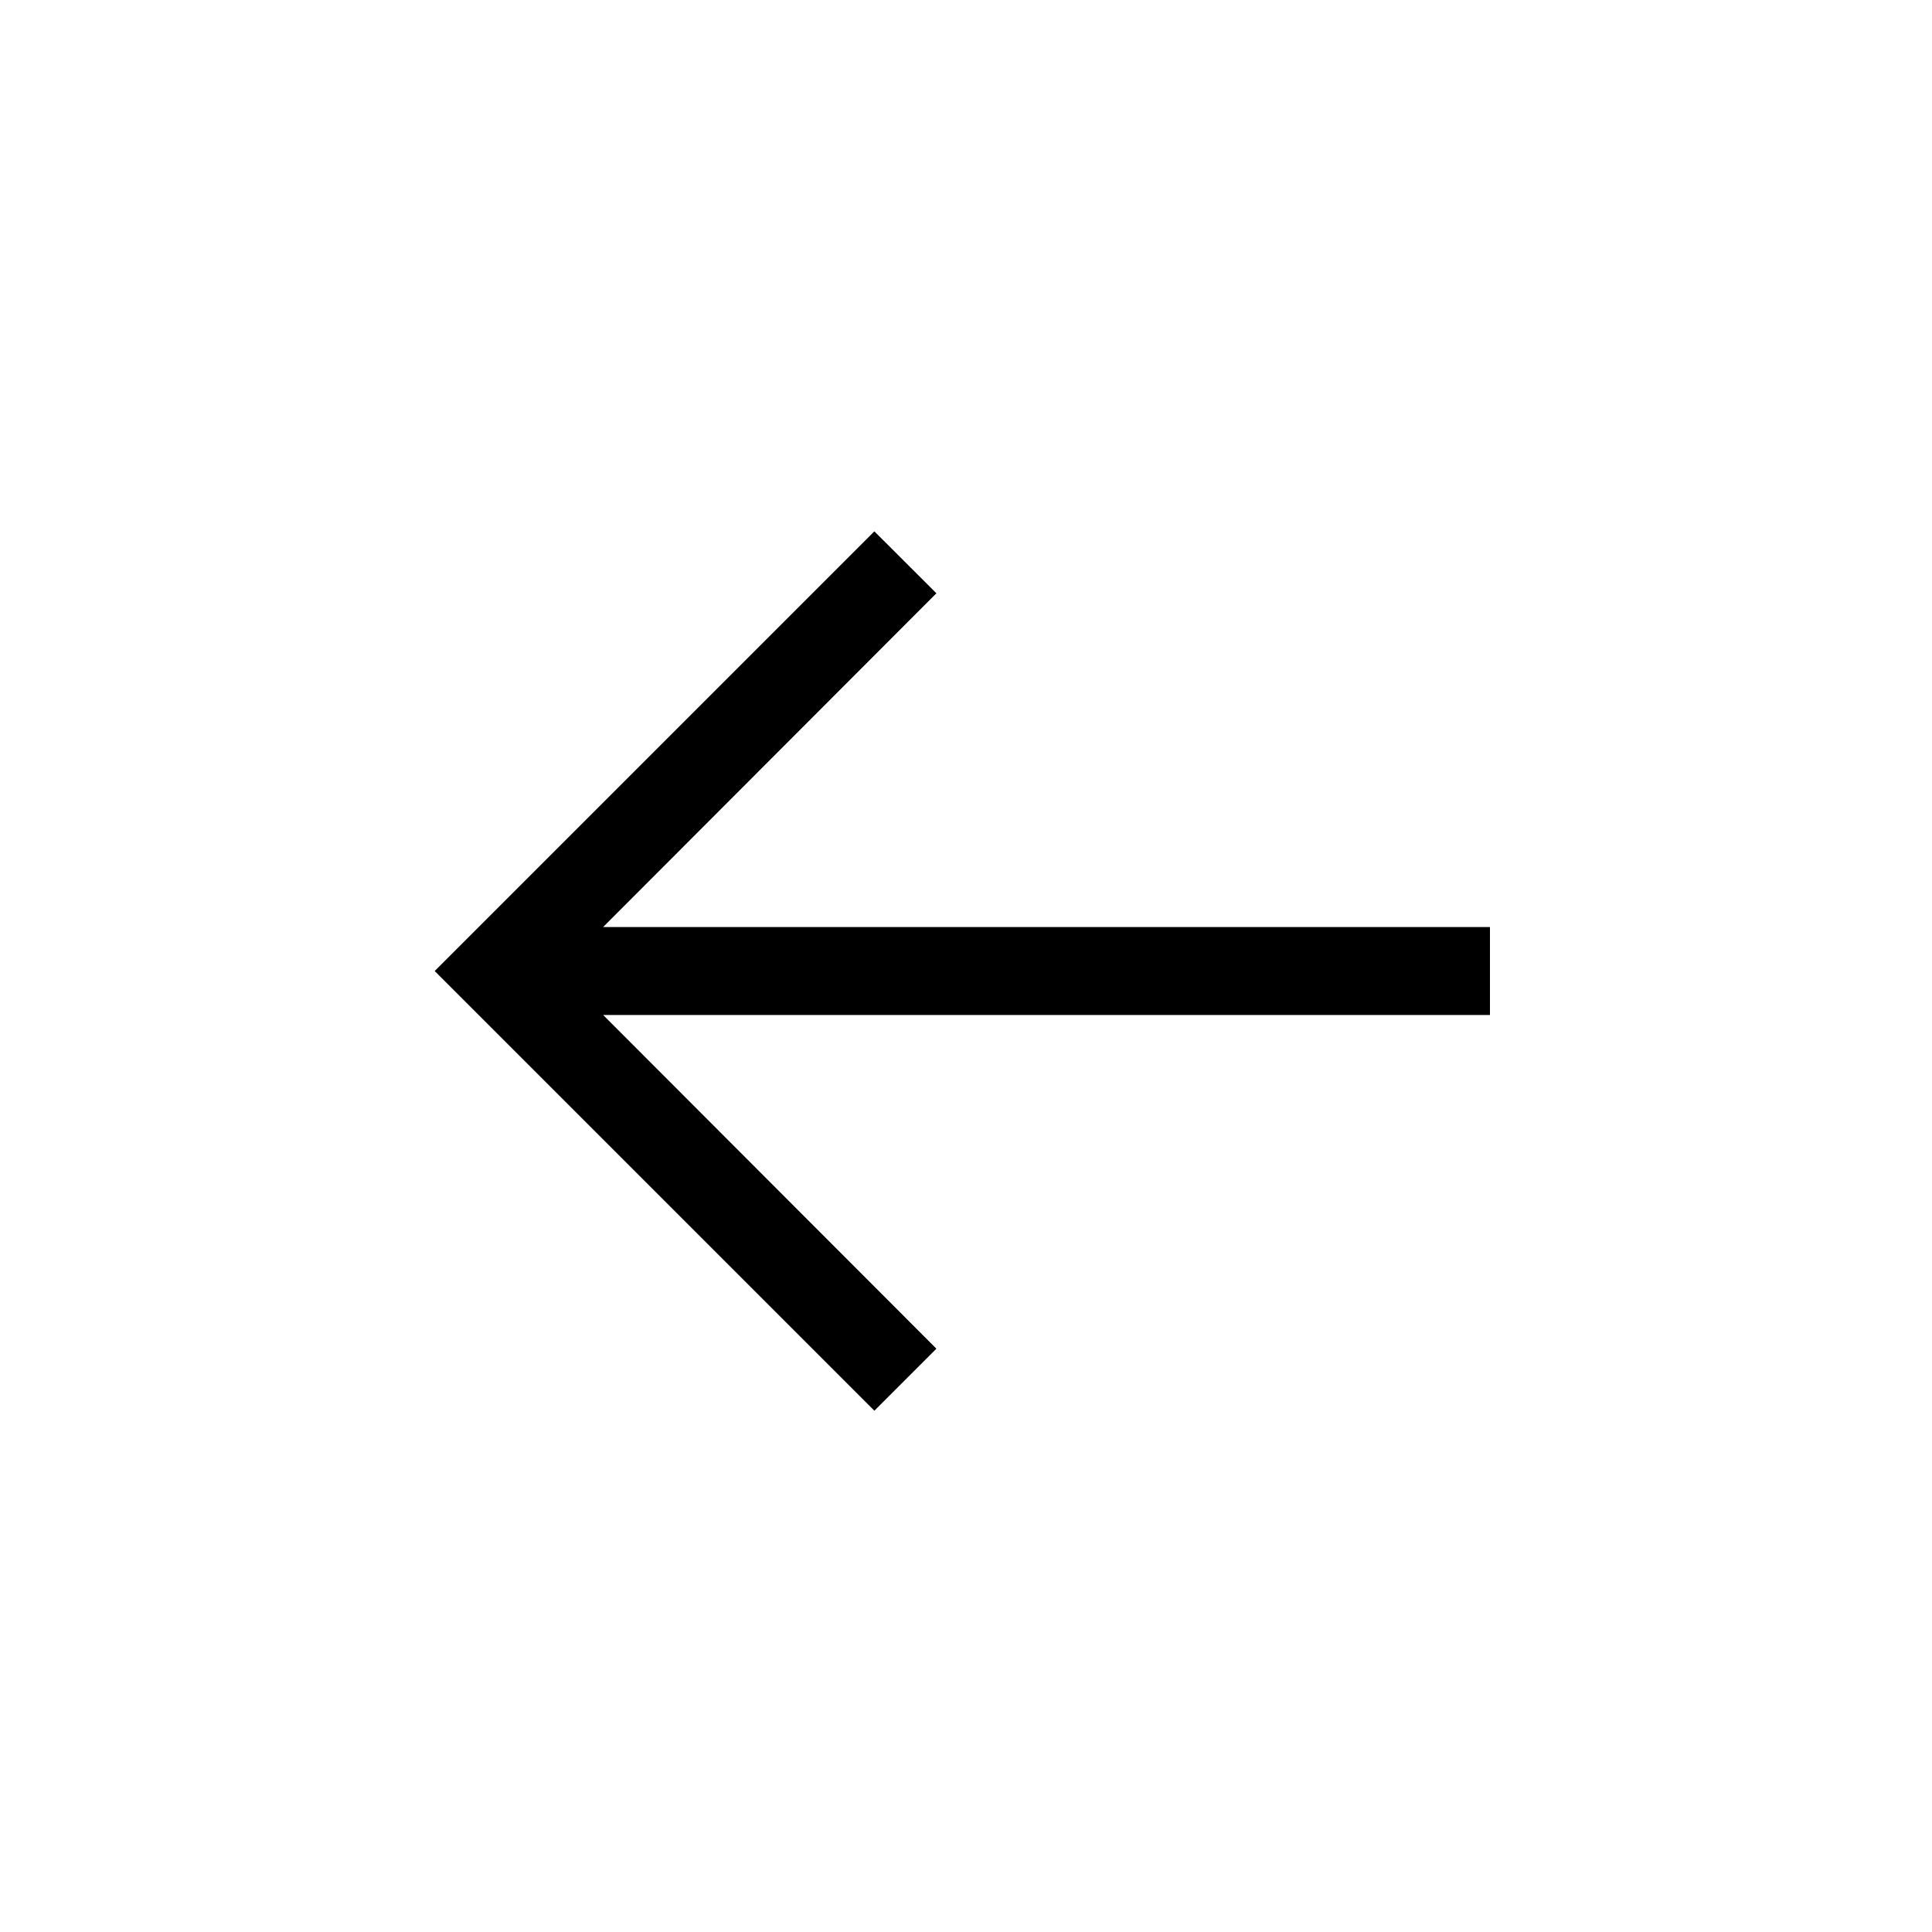 <svg width="40" height="40" viewBox="0 0 40 40" fill="none" xmlns="http://www.w3.org/2000/svg">
<path d="M18.68 12.284L12.133 18.84L11.281 19.694L12.486 19.694L30.348 19.694L30.348 20.514L12.486 20.514L11.281 20.514L12.133 21.367L18.68 27.923L18.103 28.5L9.707 20.104L18.103 11.708L18.68 12.284Z" stroke="black"/>
</svg>

